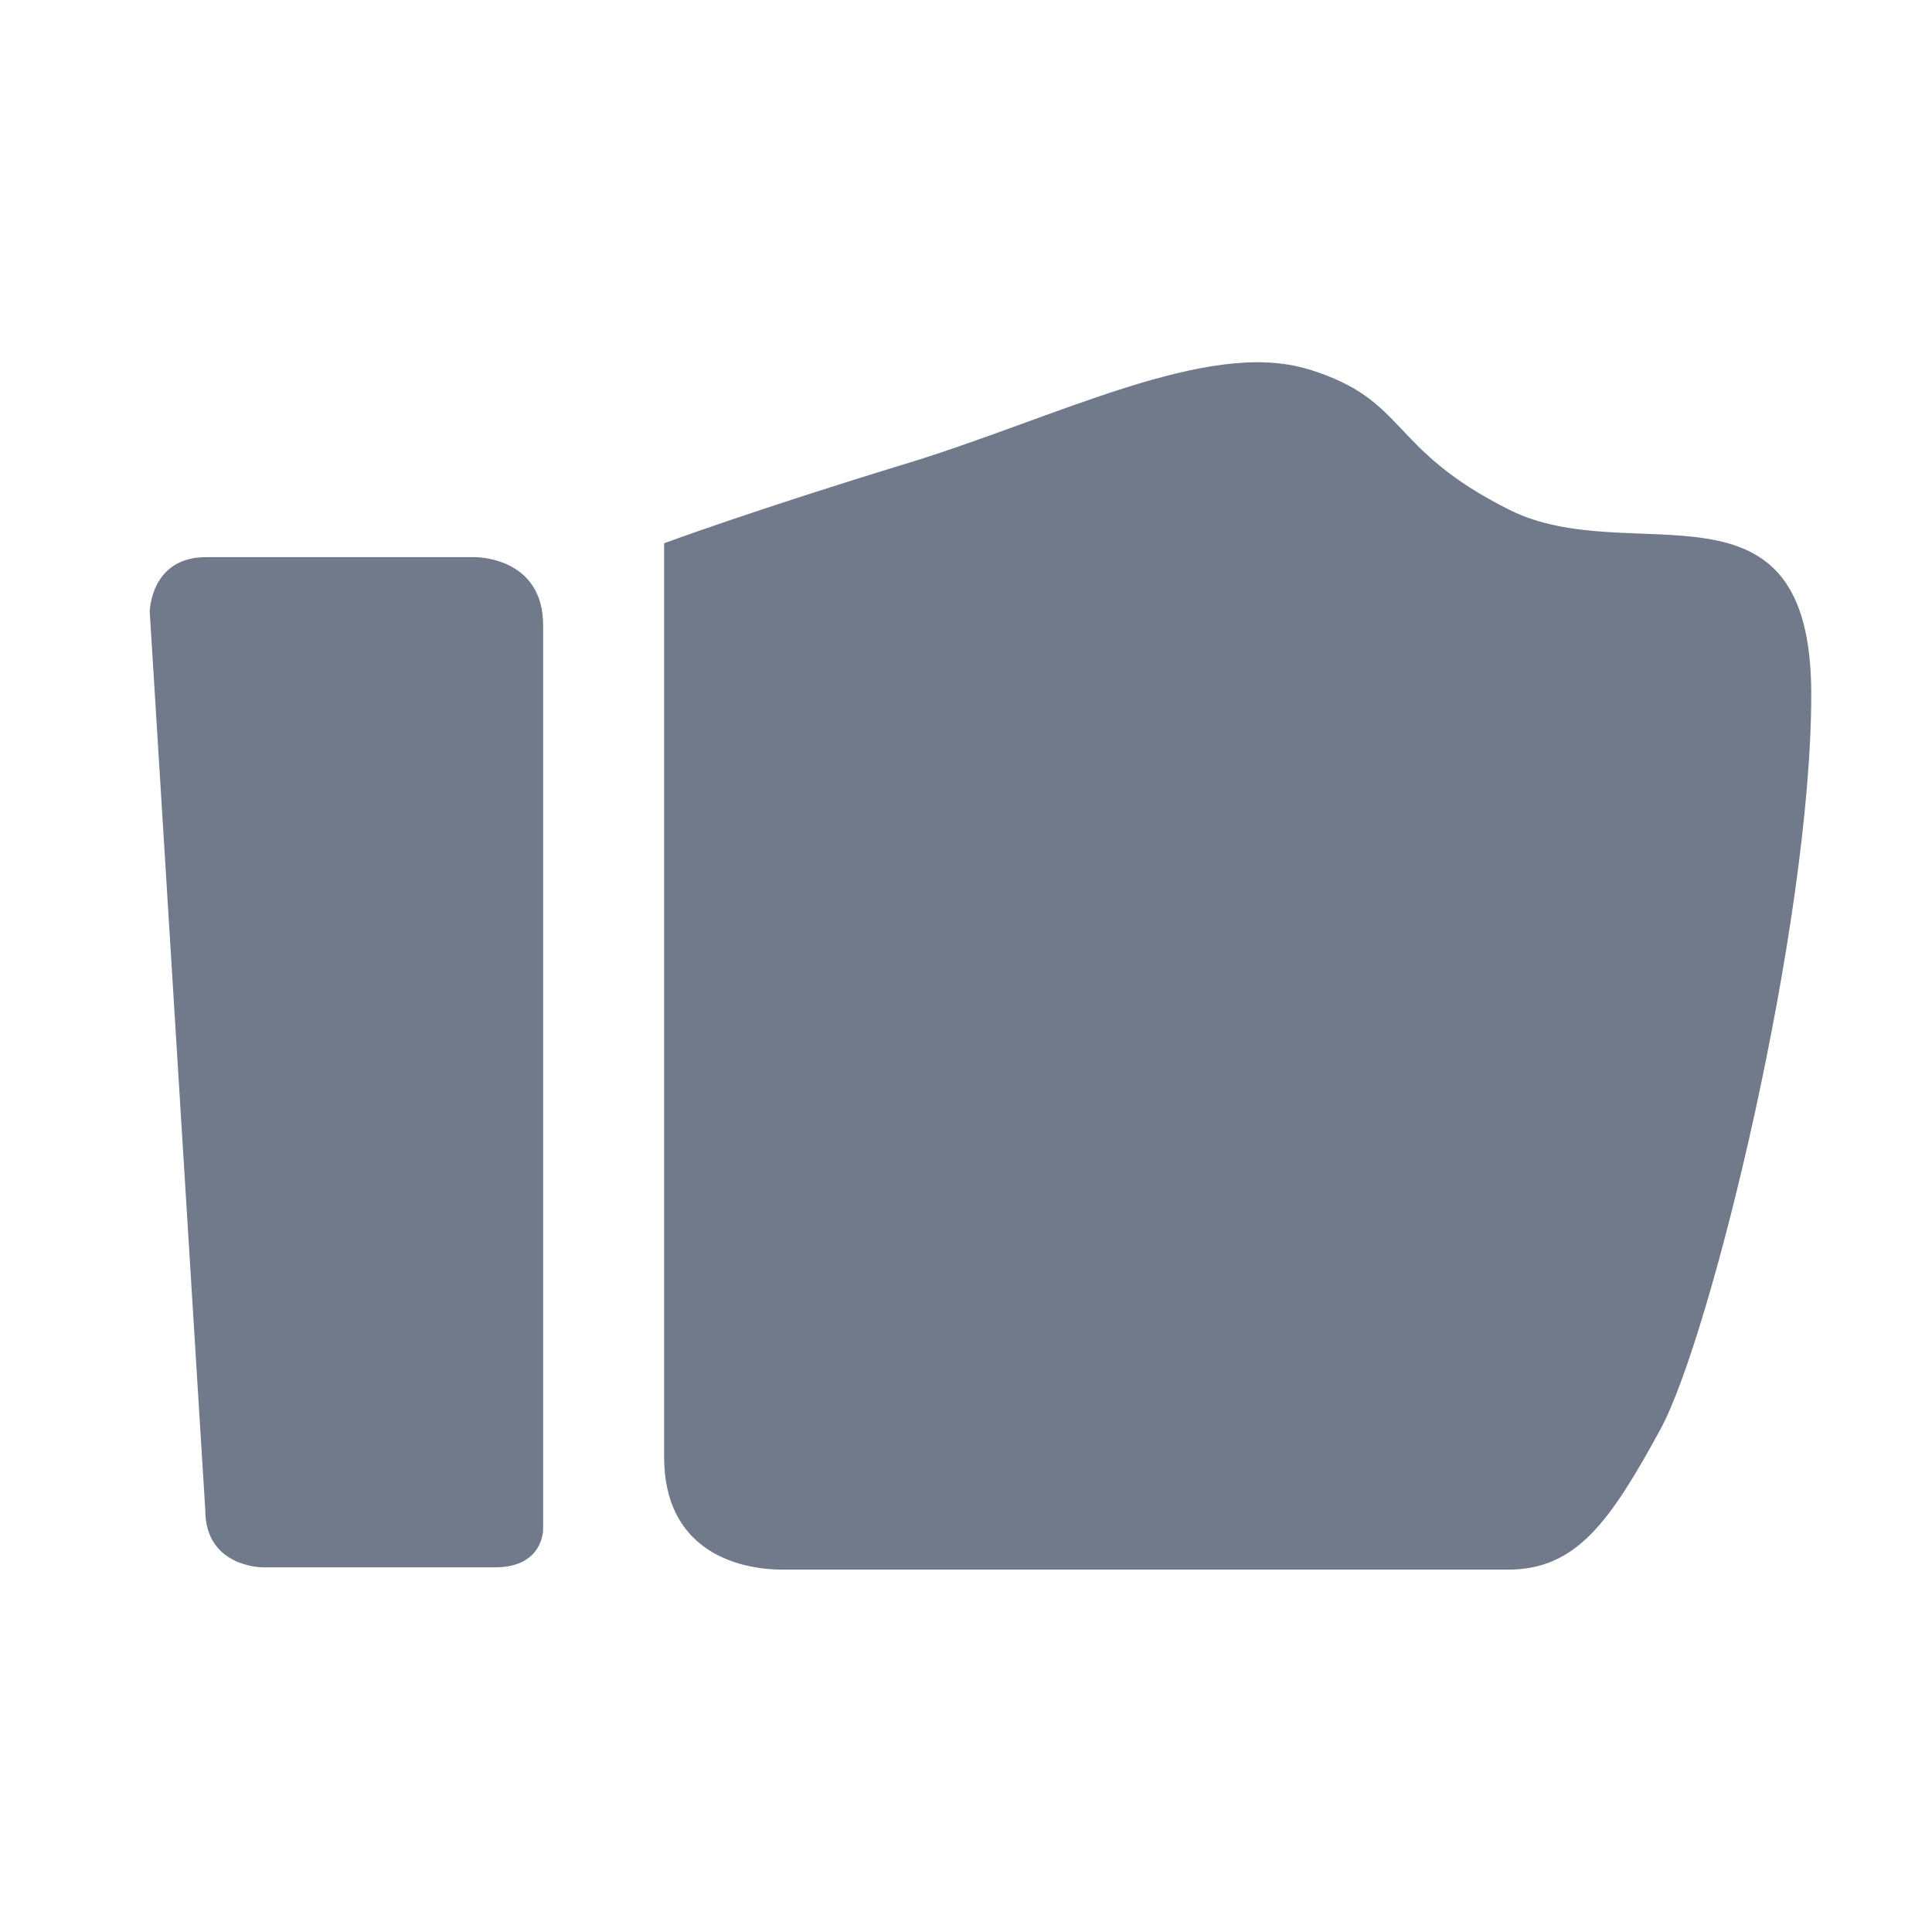 <?xml version="1.0" encoding="iso-8859-1"?>
<!-- Generator: Adobe Illustrator 19.0.0, SVG Export Plug-In . SVG Version: 6.00 Build 0)  -->
<svg xmlns="http://www.w3.org/2000/svg" viewBox="0 0 16 16" fill="#707A8A" class="css-1n6n3l0">
	<path d="M10.833 3.058C10 2.801 8.75 3.46 7.5 3.841s-2 .658-2 .658v7.568c0 .747.567.932.985.932h6.004c.566 0 .844-.397 1.261-1.16.417-.764 1.25-4.18 1.25-6.09 0-1.909-1.485-1.019-2.5-1.527s-.833-.91-1.667-1.165zM3.932 4.614H1.706c-.46 0-.466.451-.466.451l.46 7.441c0 .474.474.474.474.474H4.1c.402 0 .398-.314.398-.314V5.178c0-.571-.566-.564-.566-.564z"></path>
</svg>